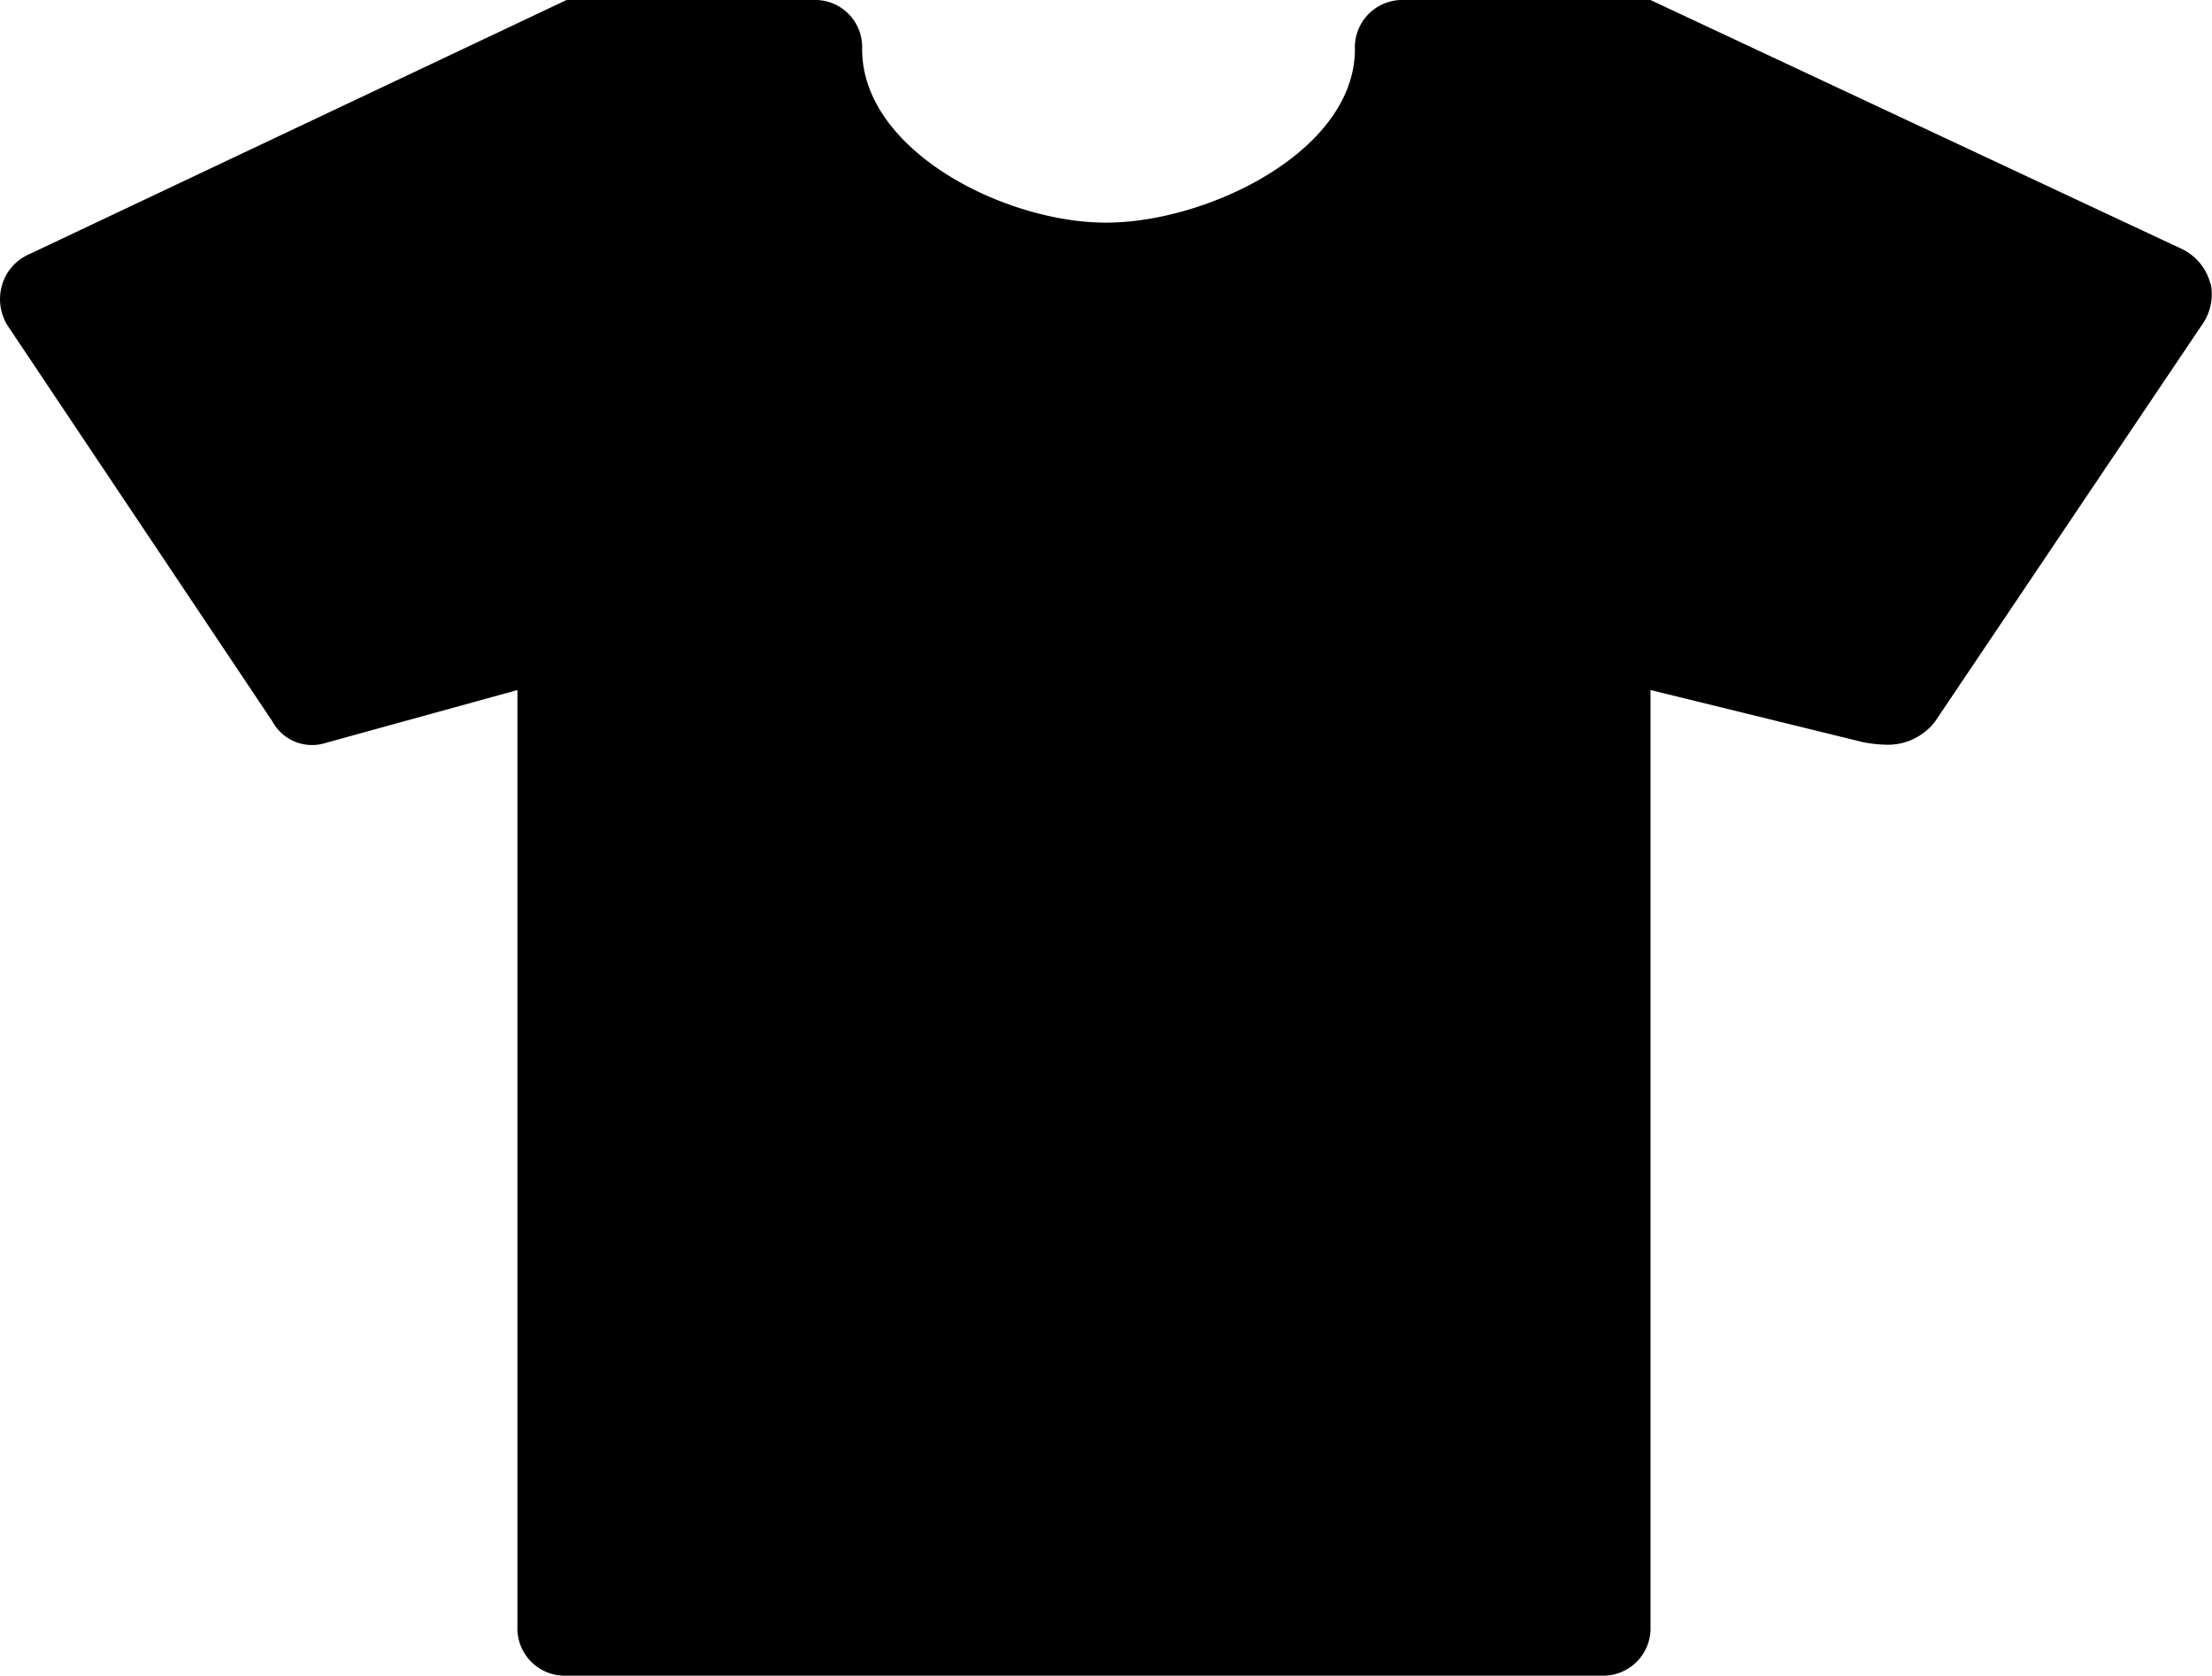 <?xml version="1.0" encoding="UTF-8"?>
<svg xmlns="http://www.w3.org/2000/svg" width="36" height="27.27" viewBox="0 0 36 27.27">
  <path id="Icon_map-clothing-store" data-name="Icon map-clothing-store" d="M37.78,11.092a.861.861,0,0,1-.152.69L33.3,18.214a.962.962,0,0,1-.779.385,2.237,2.237,0,0,1-.392-.04l-3.465-.85V32.948a.771.771,0,0,1-.8.8H11.023a.771.771,0,0,1-.8-.8V17.709l-3.112.858a.733.733,0,0,1-.874-.345L1.944,11.806a.809.809,0,0,1-.112-.674.782.782,0,0,1,.441-.513l8.75-4.139h4.01a.766.766,0,0,1,.8.8c0,1.652,2.318,2.823,3.97,2.823s4.05-1.163,4.05-2.823a.771.771,0,0,1,.8-.8h4.01l8.662,4.058a.863.863,0,0,1,.449.553Z" transform="translate(-1.802 -6.48)"></path>
</svg>

